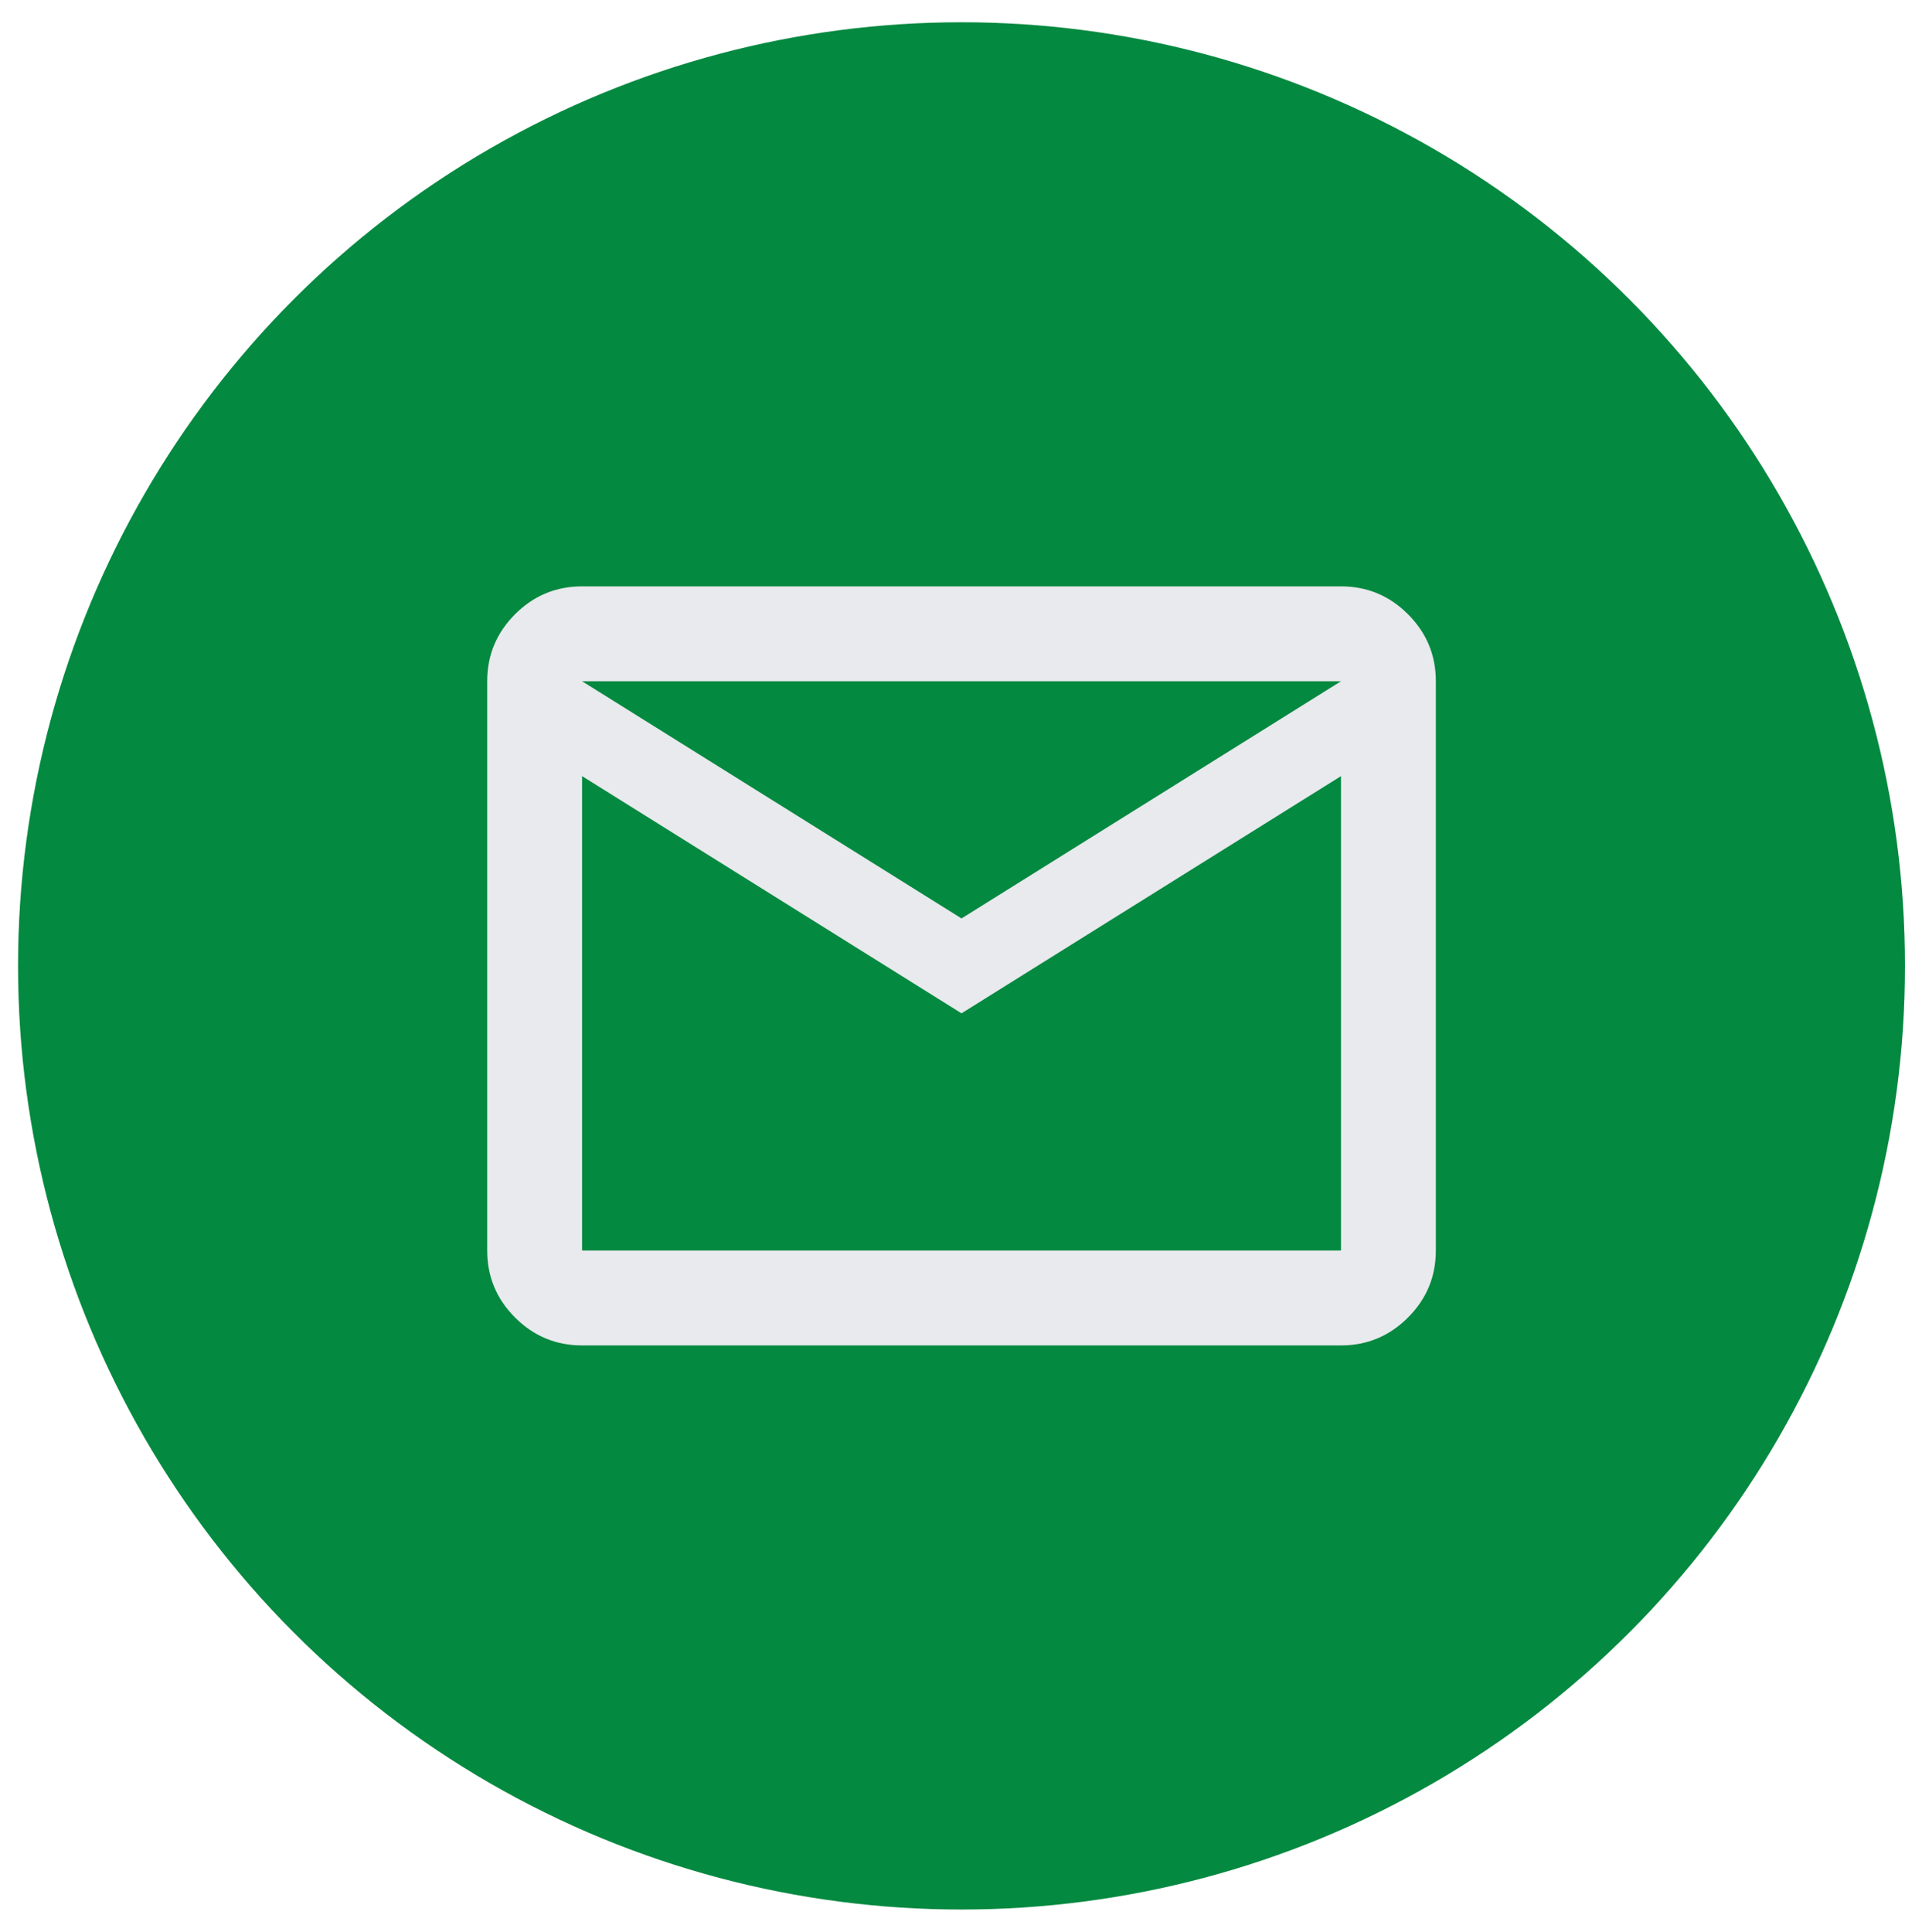<svg xmlns="http://www.w3.org/2000/svg" fill="none" viewBox="0 0 72 73" height="73" width="72">
<circle fill="#048940" r="35.659" cy="36.5" cx="36.341"></circle>
<path fill="#E8EAED" d="M22 50.842C21.014 50.842 20.169 50.49 19.467 49.788C18.765 49.086 18.414 48.242 18.414 47.256V25.744C18.414 24.758 18.765 23.914 19.467 23.211C20.169 22.509 21.014 22.158 22 22.158H50.683C51.669 22.158 52.513 22.509 53.215 23.211C53.917 23.914 54.268 24.758 54.268 25.744V47.256C54.268 48.242 53.917 49.086 53.215 49.788C52.513 50.49 51.669 50.842 50.683 50.842H22ZM36.341 38.293L22 29.329V47.256H50.683V29.329L36.341 38.293ZM36.341 34.707L50.683 25.744H22L36.341 34.707ZM22 29.329V25.744V47.256V29.329Z"></path>
</svg>

